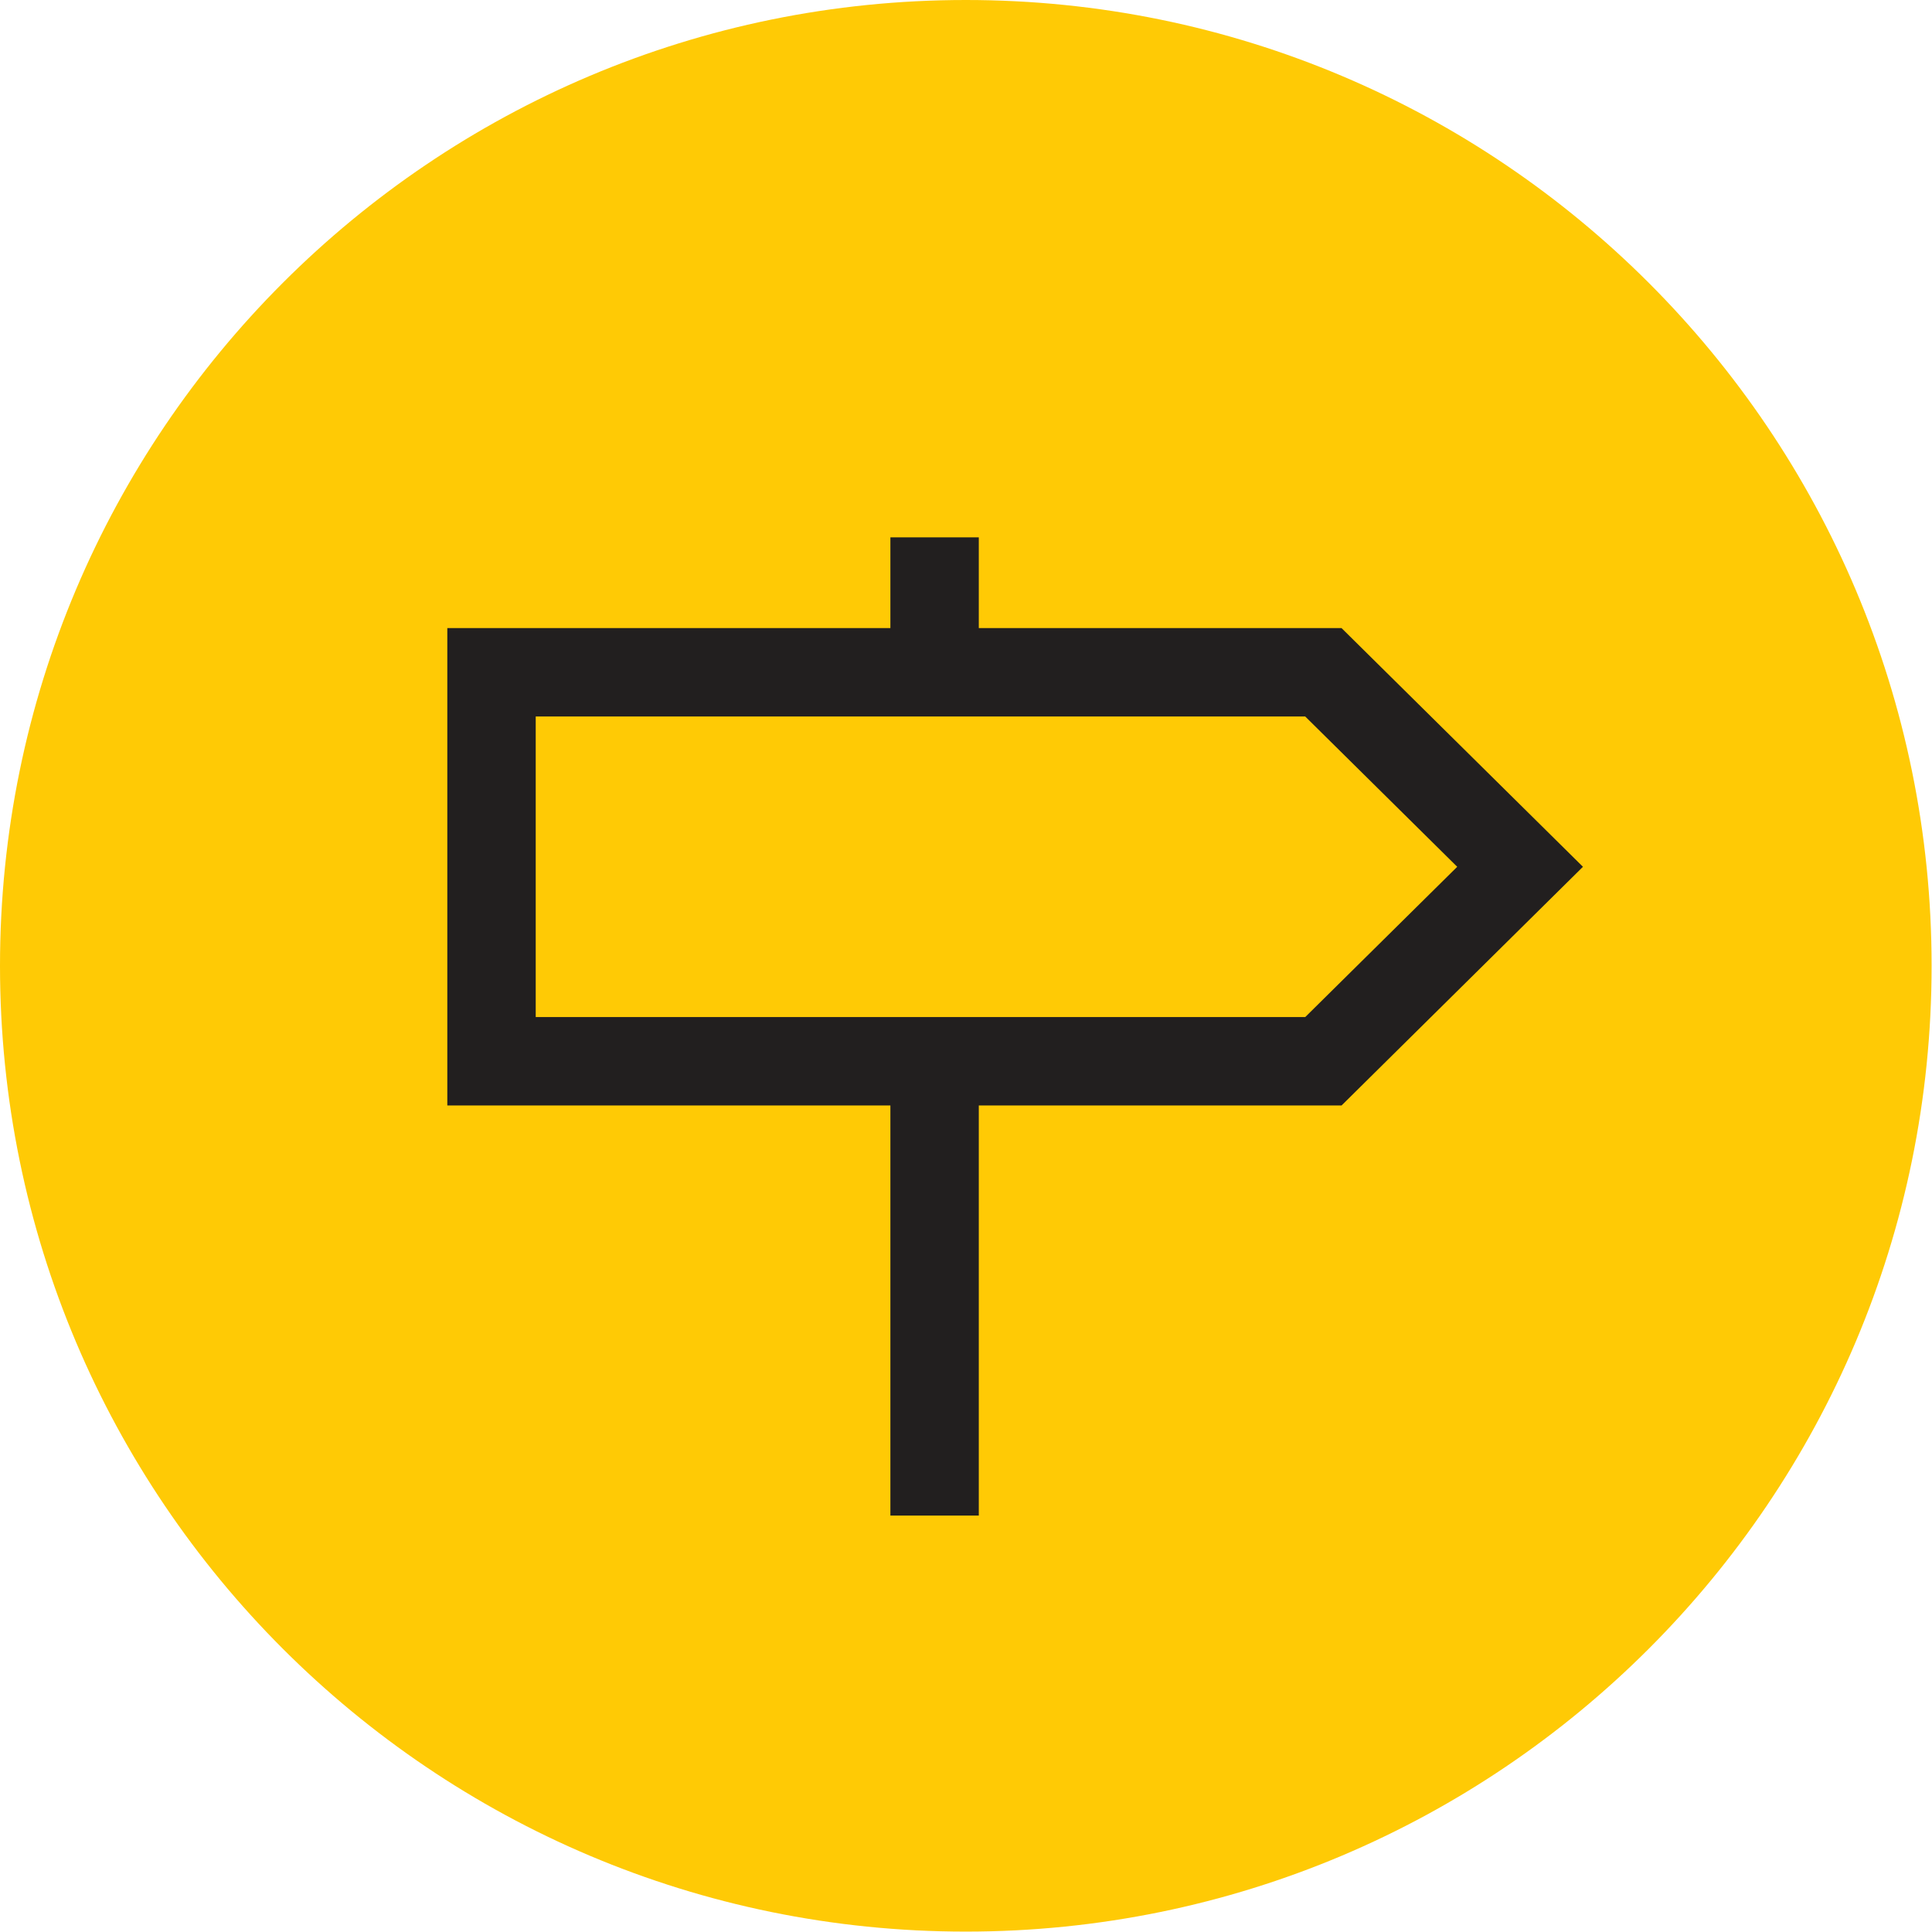 <svg xmlns="http://www.w3.org/2000/svg" xmlns:xlink="http://www.w3.org/1999/xlink" width="43.709" height="43.709" viewBox="0 0 43.709 43.709" fill="none"><desc>			Created with Pixso.	</desc><defs></defs><g style="mix-blend-mode:normal"><path id="Path 103" d="M43.7 21.85C43.7 33.92 33.92 43.7 21.85 43.7C9.78 43.7 0 33.92 0 21.85C0 9.78 9.78 0 21.85 0C33.92 0 43.7 9.78 43.7 21.85Z" fill="#FFCA05" fill-opacity="1" fill-rule="nonzero"></path><path id="Path 103" d="M21.85 43.7C9.78 43.7 0 33.92 0 21.85C0 9.78 9.78 0 21.85 0C33.92 0 43.7 9.78 43.7 21.85C43.7 33.92 33.92 43.7 21.85 43.7Z" stroke="#707070" stroke-opacity="0" stroke-width="3"></path></g><g style="mix-blend-mode:normal"><path id="Path 104" d="M11.12 24.01L11.12 15.21L29.94 15.21L34.39 19.61L29.94 24.01L11.12 24.01Z" stroke="#221F1F" stroke-opacity="1" stroke-width="2"></path></g><g style="mix-blend-mode:normal"><line id="Line 11" x1="21.144" y1="12.157" x2="21.144" y2="14.945" stroke="#221F1F" stroke-opacity="1" stroke-width="2"></line></g><g style="mix-blend-mode:normal"><line id="Line 12" x1="21.144" y1="24.28" x2="21.144" y2="34.288" stroke="#221F1F" stroke-opacity="1" stroke-width="2"></line></g></svg>